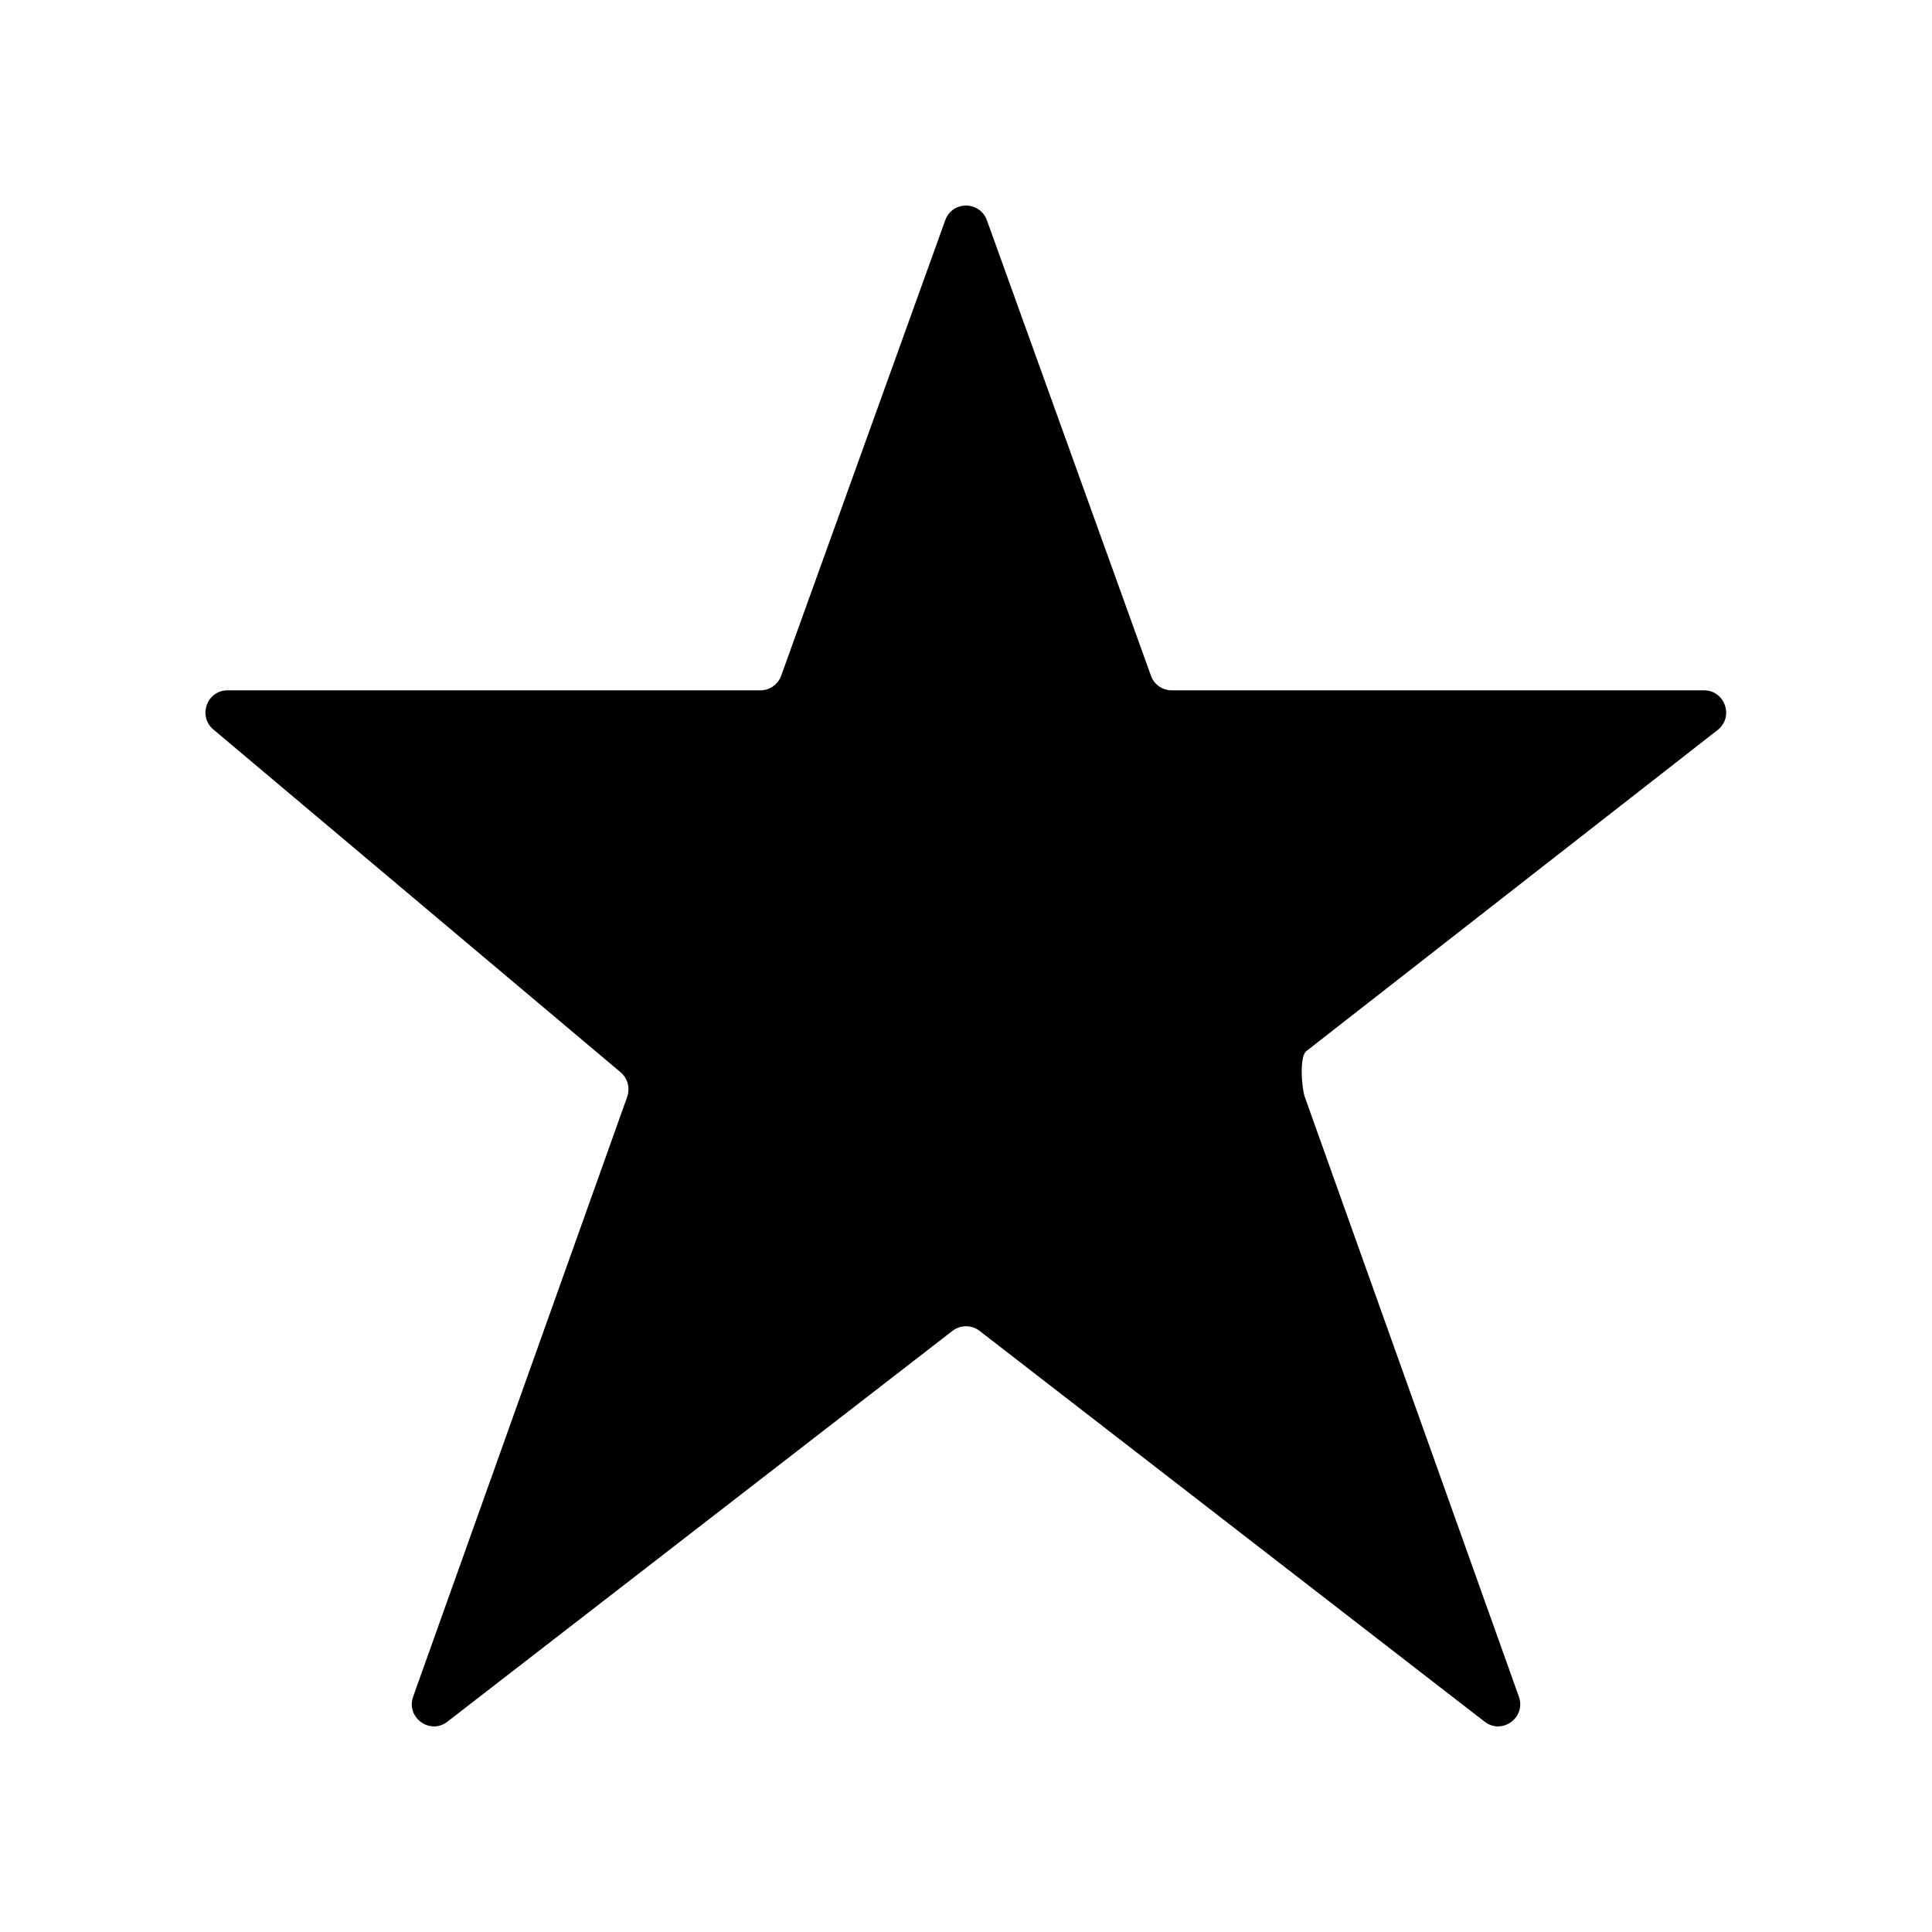 <?xml version="1.0" encoding="UTF-8"?>
<!-- Uploaded to: SVG Repo, www.svgrepo.com, Generator: SVG Repo Mixer Tools -->
<svg fill="#000000" width="800px" height="800px" version="1.1" viewBox="144 144 512 512" xmlns="http://www.w3.org/2000/svg">
 <path d="m308.46 428.16c1.863 1.562 2.57 4.18 1.762 6.5l-56.727 158.95c-1.512 4.18 1.812 7.91 5.543 7.91 1.211 0 2.418-0.402 3.527-1.258l133.86-103.58c1.059-0.805 2.316-1.211 3.578-1.211 1.258 0 2.519 0.402 3.578 1.211l133.86 103.58c1.109 0.855 2.367 1.258 3.527 1.258 3.727 0 7.055-3.727 5.543-7.91l-56.738-158.95c-0.805-2.316-1.461-10.531 0.402-12.09l109.18-85.246c4.18-3.527 1.715-10.379-3.777-10.379h-141.07c-2.469 0-4.684-1.562-5.492-3.879l-43.48-120.71c-0.957-2.57-3.273-3.879-5.539-3.879s-4.586 1.309-5.492 3.879l-43.48 120.71c-0.855 2.316-3.023 3.879-5.492 3.879h-141.21c-5.492 0-7.961 6.852-3.777 10.379z"/>
</svg>